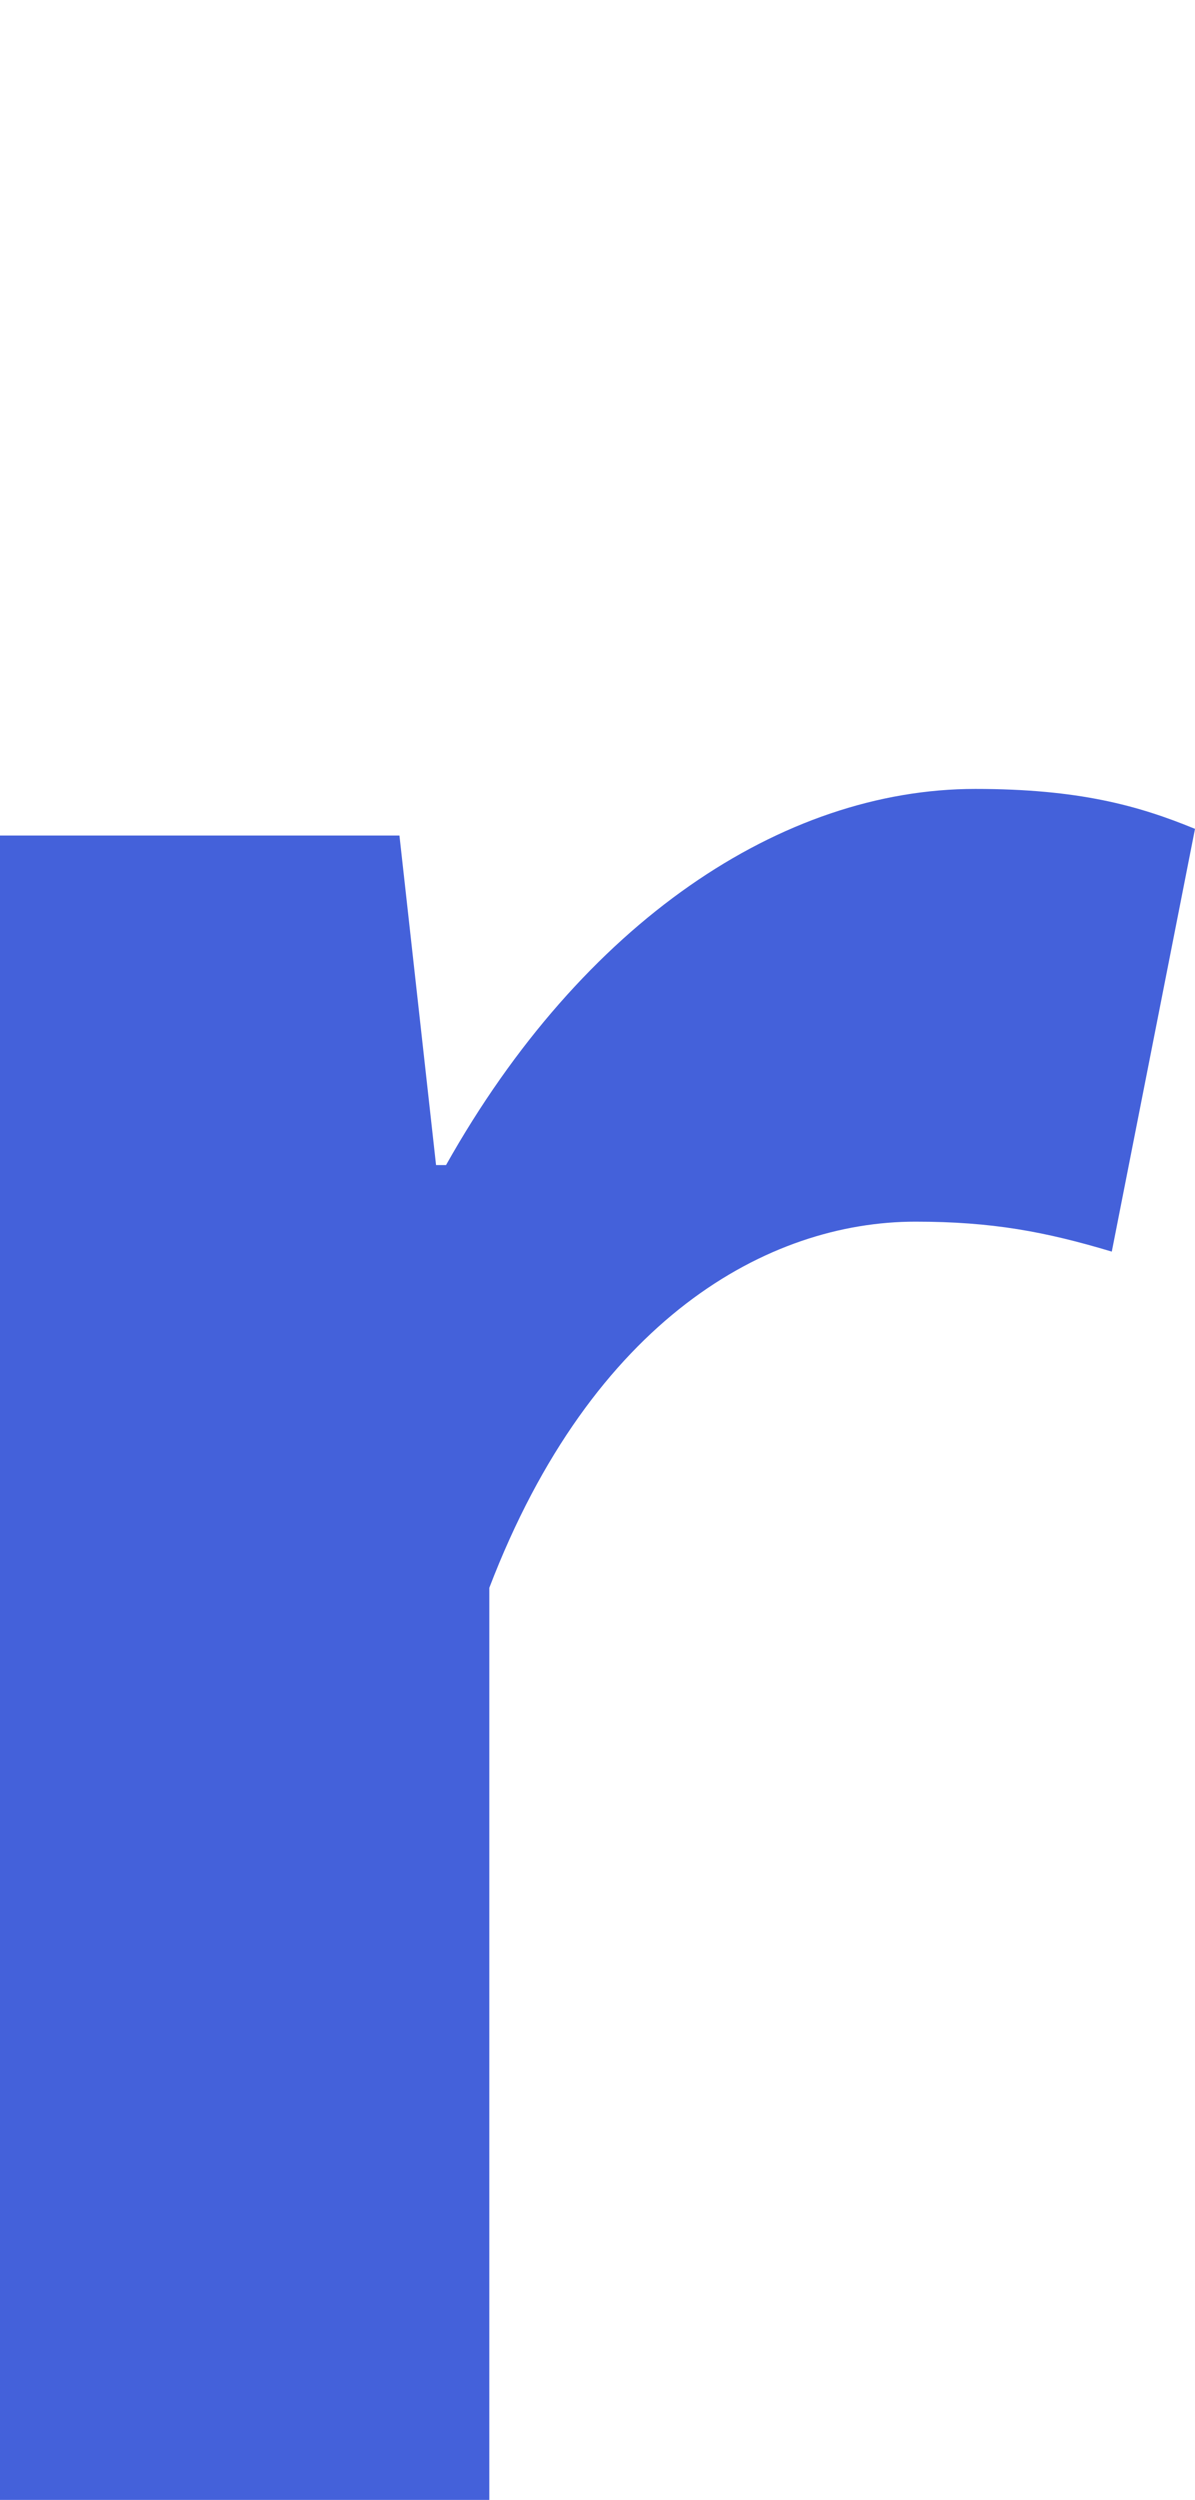 <?xml version="1.0" encoding="UTF-8"?>
<!-- Generator: Adobe Illustrator 27.9.1, SVG Export Plug-In . SVG Version: 6.00 Build 0)  -->
<svg xmlns="http://www.w3.org/2000/svg" xmlns:xlink="http://www.w3.org/1999/xlink" version="1.1" id="レイヤー_1" x="0px" y="0px" viewBox="0 0 35.9 75.1" style="enable-background:new 0 0 35.9 75.1;" xml:space="preserve">
<style type="text/css">
	.st0{fill:#4461DA;}
</style>
<path class="st0" d="M14.7,47.7c3.1-8.1,8.4-11,12.8-11c2.3,0,3.9,0.3,5.9,0.9l2.5-12.7c-1.7-0.7-3.5-1.2-6.6-1.2  c-5.8,0-11.8,4-15.9,11.3h-0.3L12,25.1H0v50h14.7V47.7z"></path>
</svg>
